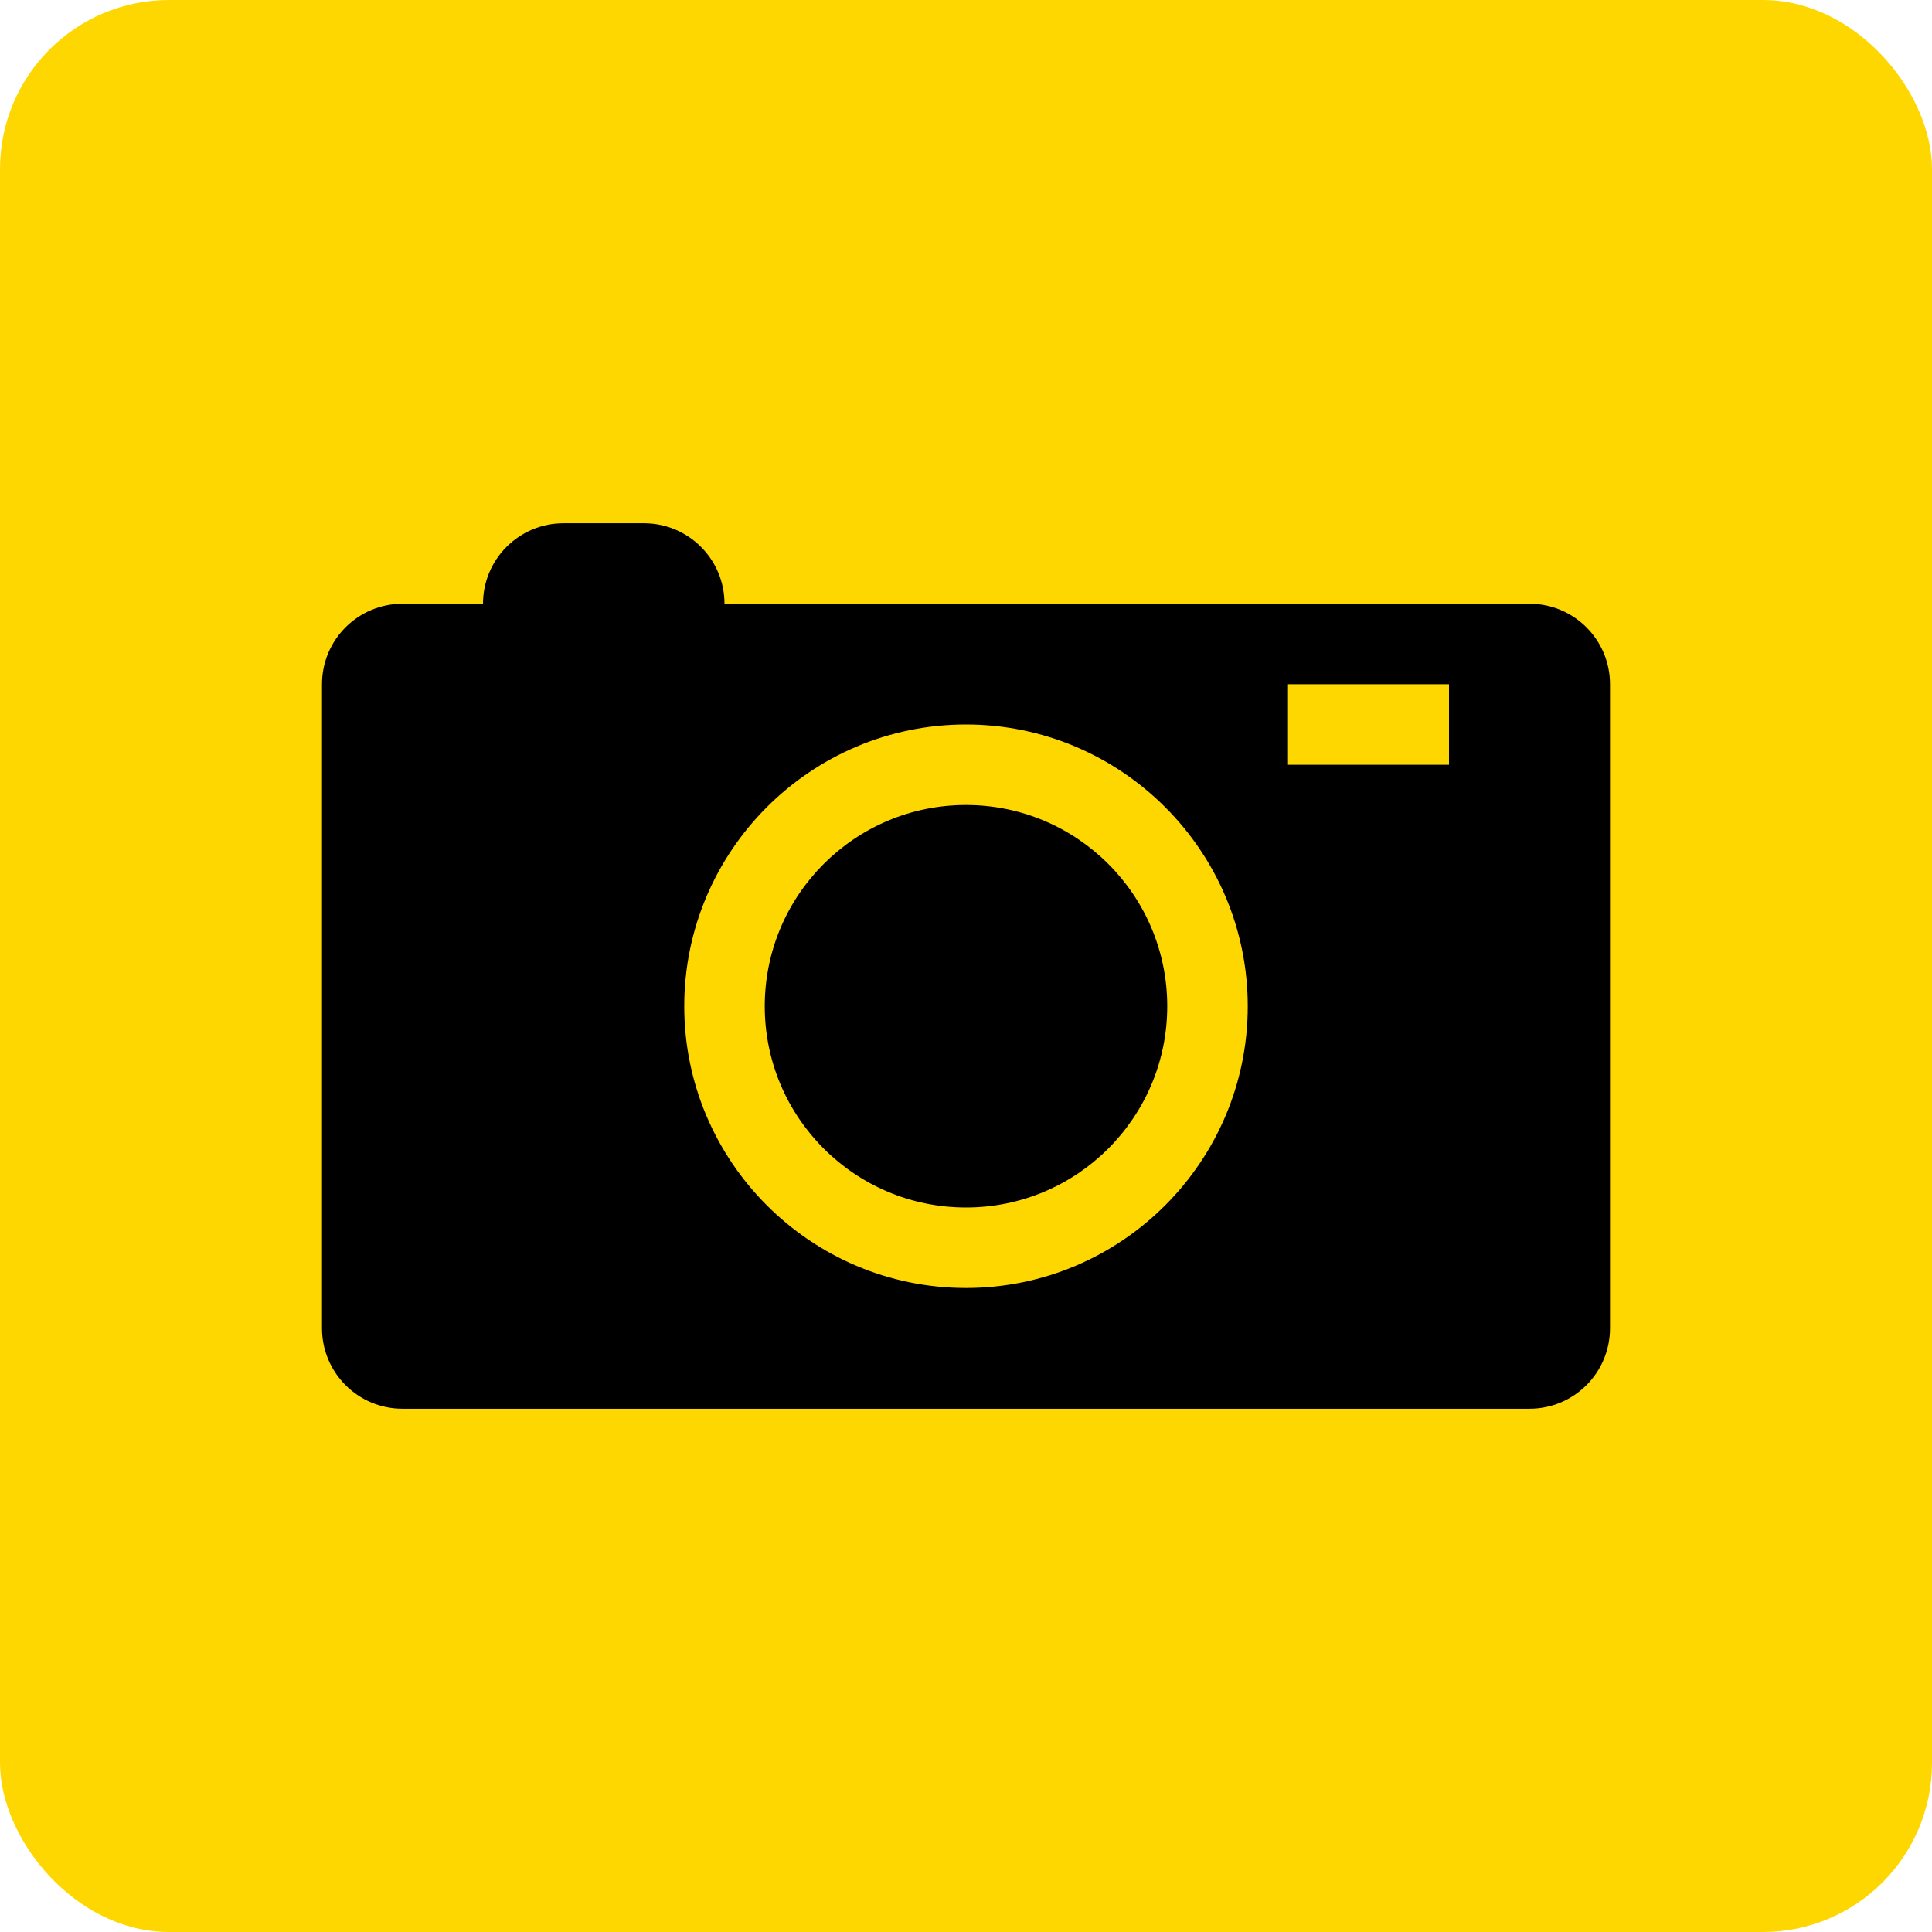 <?xml version="1.0" encoding="UTF-8"?>
<svg width="120px" height="120px" viewBox="0 0 120 120" version="1.1" xmlns="http://www.w3.org/2000/svg" xmlns:xlink="http://www.w3.org/1999/xlink">
    <!-- Generator: Sketch 52.6 (67491) - http://www.bohemiancoding.com/sketch -->
    <title>Group 12</title>
    <desc>Created with Sketch.</desc>
    <g id="Page-1" stroke="none" stroke-width="1" fill="none" fill-rule="evenodd">
        <g id="Group-12">
            <rect id="Rectangle" stroke="#FFD700" fill="#FFD700" x="0.5" y="0.5" width="119" height="119" rx="10"></rect>
            <g id="Group-11" transform="translate(20, 32)" fill="#000000" fill-rule="nonzero">
                <path d="M52.5,30.5 C52.5,37.404 46.904,43 40,43 C33.096,43 27.5,37.404 27.5,30.5 C27.5,23.596 33.096,18 40,18 C46.904,18 52.5,23.596 52.5,30.5 Z M80,10.5 L80,50.5 C80,53.264 77.764,55.5 75,55.5 L5,55.5 C2.236,55.5 0,53.264 0,50.5 L0,10.5 C0,7.736 2.236,5.5 5,5.5 L10,5.5 C10,2.736 12.239,0.5 15,0.5 L20,0.5 C22.761,0.5 25,2.736 25,5.5 L75,5.5 C77.764,5.5 80,7.736 80,10.5 Z M57.5,30.5 C57.5,20.852 49.648,13 40,13 C30.352,13 22.5,20.852 22.5,30.5 C22.5,40.148 30.352,48 40,48 C49.648,48 57.5,40.148 57.5,30.5 Z M70,10.5 L60,10.5 L60,15.5 L70,15.5 L70,10.5 Z" id="Shape"></path>
            </g>
        </g>
    </g>
</svg>